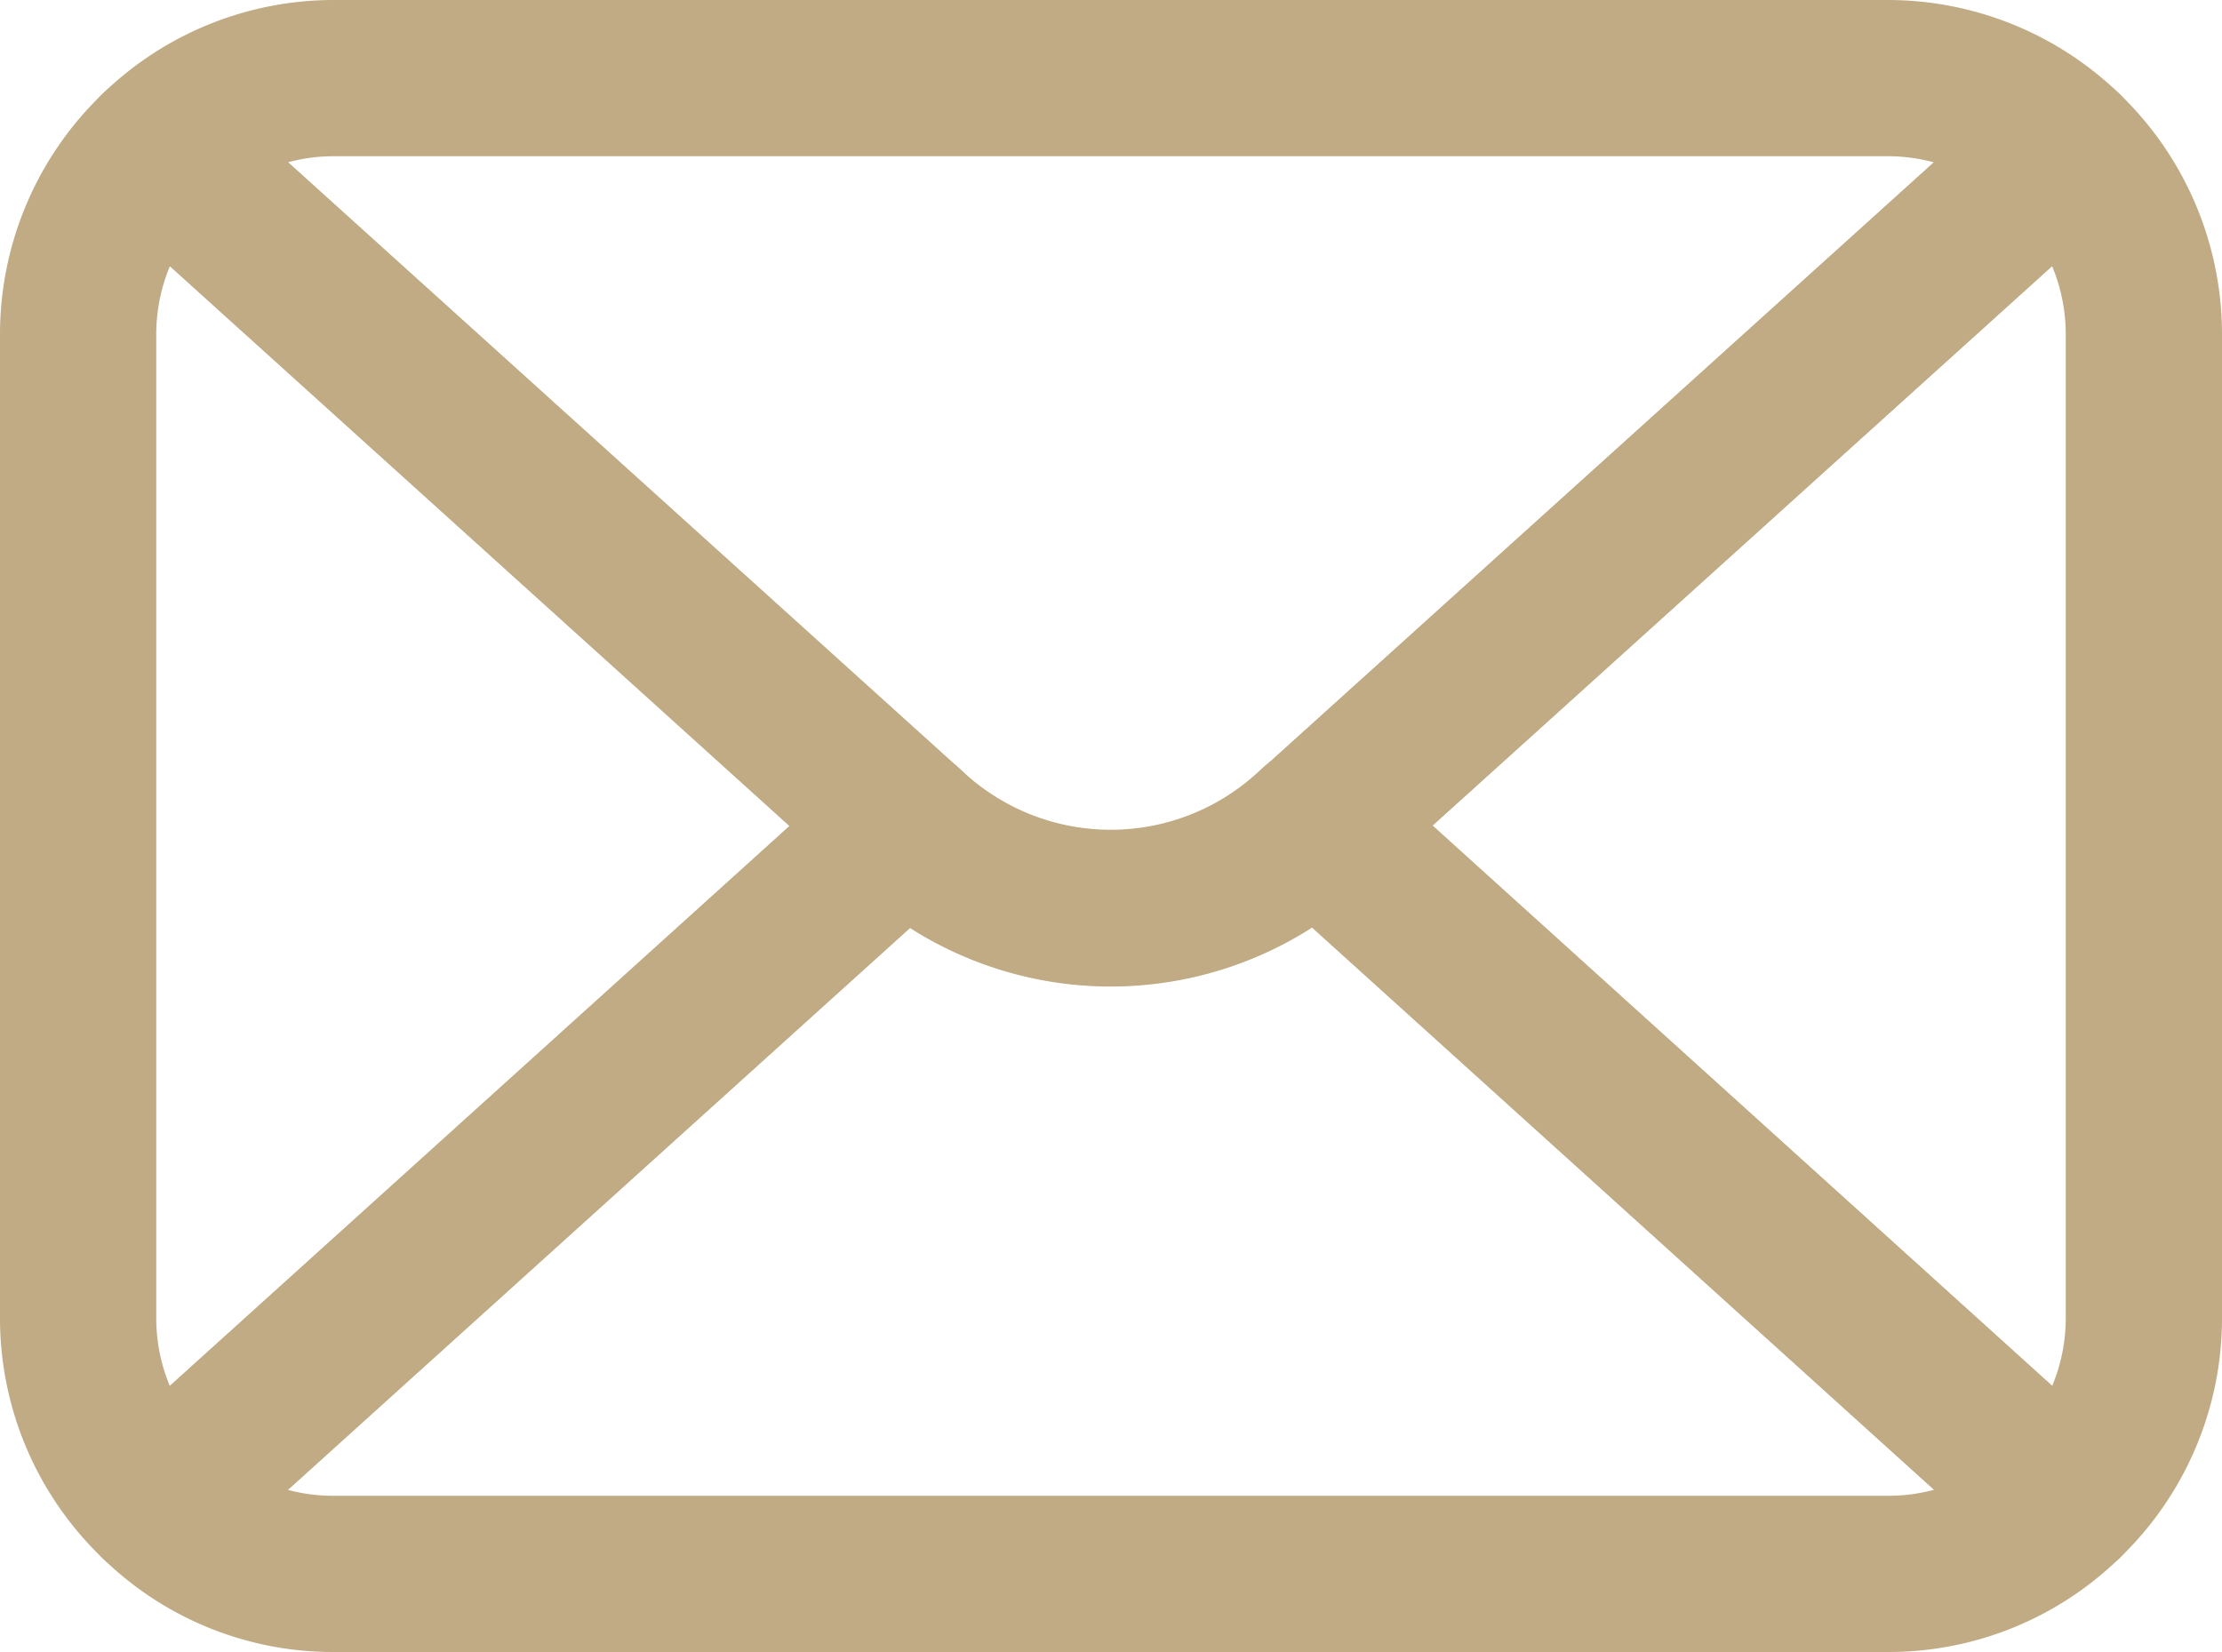 <svg xmlns="http://www.w3.org/2000/svg" width="19.91" height="14.805" viewBox="0 0 19.91 14.805">
  <g id="mail" transform="translate(-1392.8 -4503.8)">
    <path id="Path_587" data-name="Path 587" d="M7.92,7.845l-6.71,6.06A2.276,2.276,0,0,1,.5,12.25V3.44a2.287,2.287,0,0,1,.71-1.66Z" transform="translate(1393 4503.36)" fill="none" stroke="#c0ab84" stroke-linecap="round" stroke-linejoin="round" stroke-miterlimit="10" stroke-width="1.4"/>
    <path id="Path_588" data-name="Path 588" d="M30.1,3.44v8.81a2.276,2.276,0,0,1-.71,1.655L22.68,7.84l6.71-6.06A2.287,2.287,0,0,1,30.1,3.44Z" transform="translate(1381.91 4503.36)" fill="none" stroke="#c0ab84" stroke-linecap="round" stroke-linejoin="round" stroke-miterlimit="10" stroke-width="1.4"/>
    <path id="Path_589" data-name="Path 589" d="M19.01,1.14,12.3,7.2l-.06.055a2.645,2.645,0,0,1-3.555,0L8.63,7.2,1.92,1.14A2.272,2.272,0,0,1,3.505.5H17.42A2.284,2.284,0,0,1,19.01,1.14Z" transform="translate(1392.29 4504)" fill="none" stroke="#c0ab84" stroke-linecap="round" stroke-linejoin="round" stroke-miterlimit="10" stroke-width="1.4"/>
    <path id="Path_590" data-name="Path 590" d="M19.01,19.965a2.262,2.262,0,0,1-1.59.64H3.505a2.25,2.25,0,0,1-1.585-.64L8.63,13.9l.055.05a2.645,2.645,0,0,0,3.555,0l.06-.055Z" transform="translate(1392.29 4497.3)" fill="none" stroke="#c0ab84" stroke-linecap="round" stroke-linejoin="round" stroke-miterlimit="10" stroke-width="1.4"/>
  </g>
</svg>
